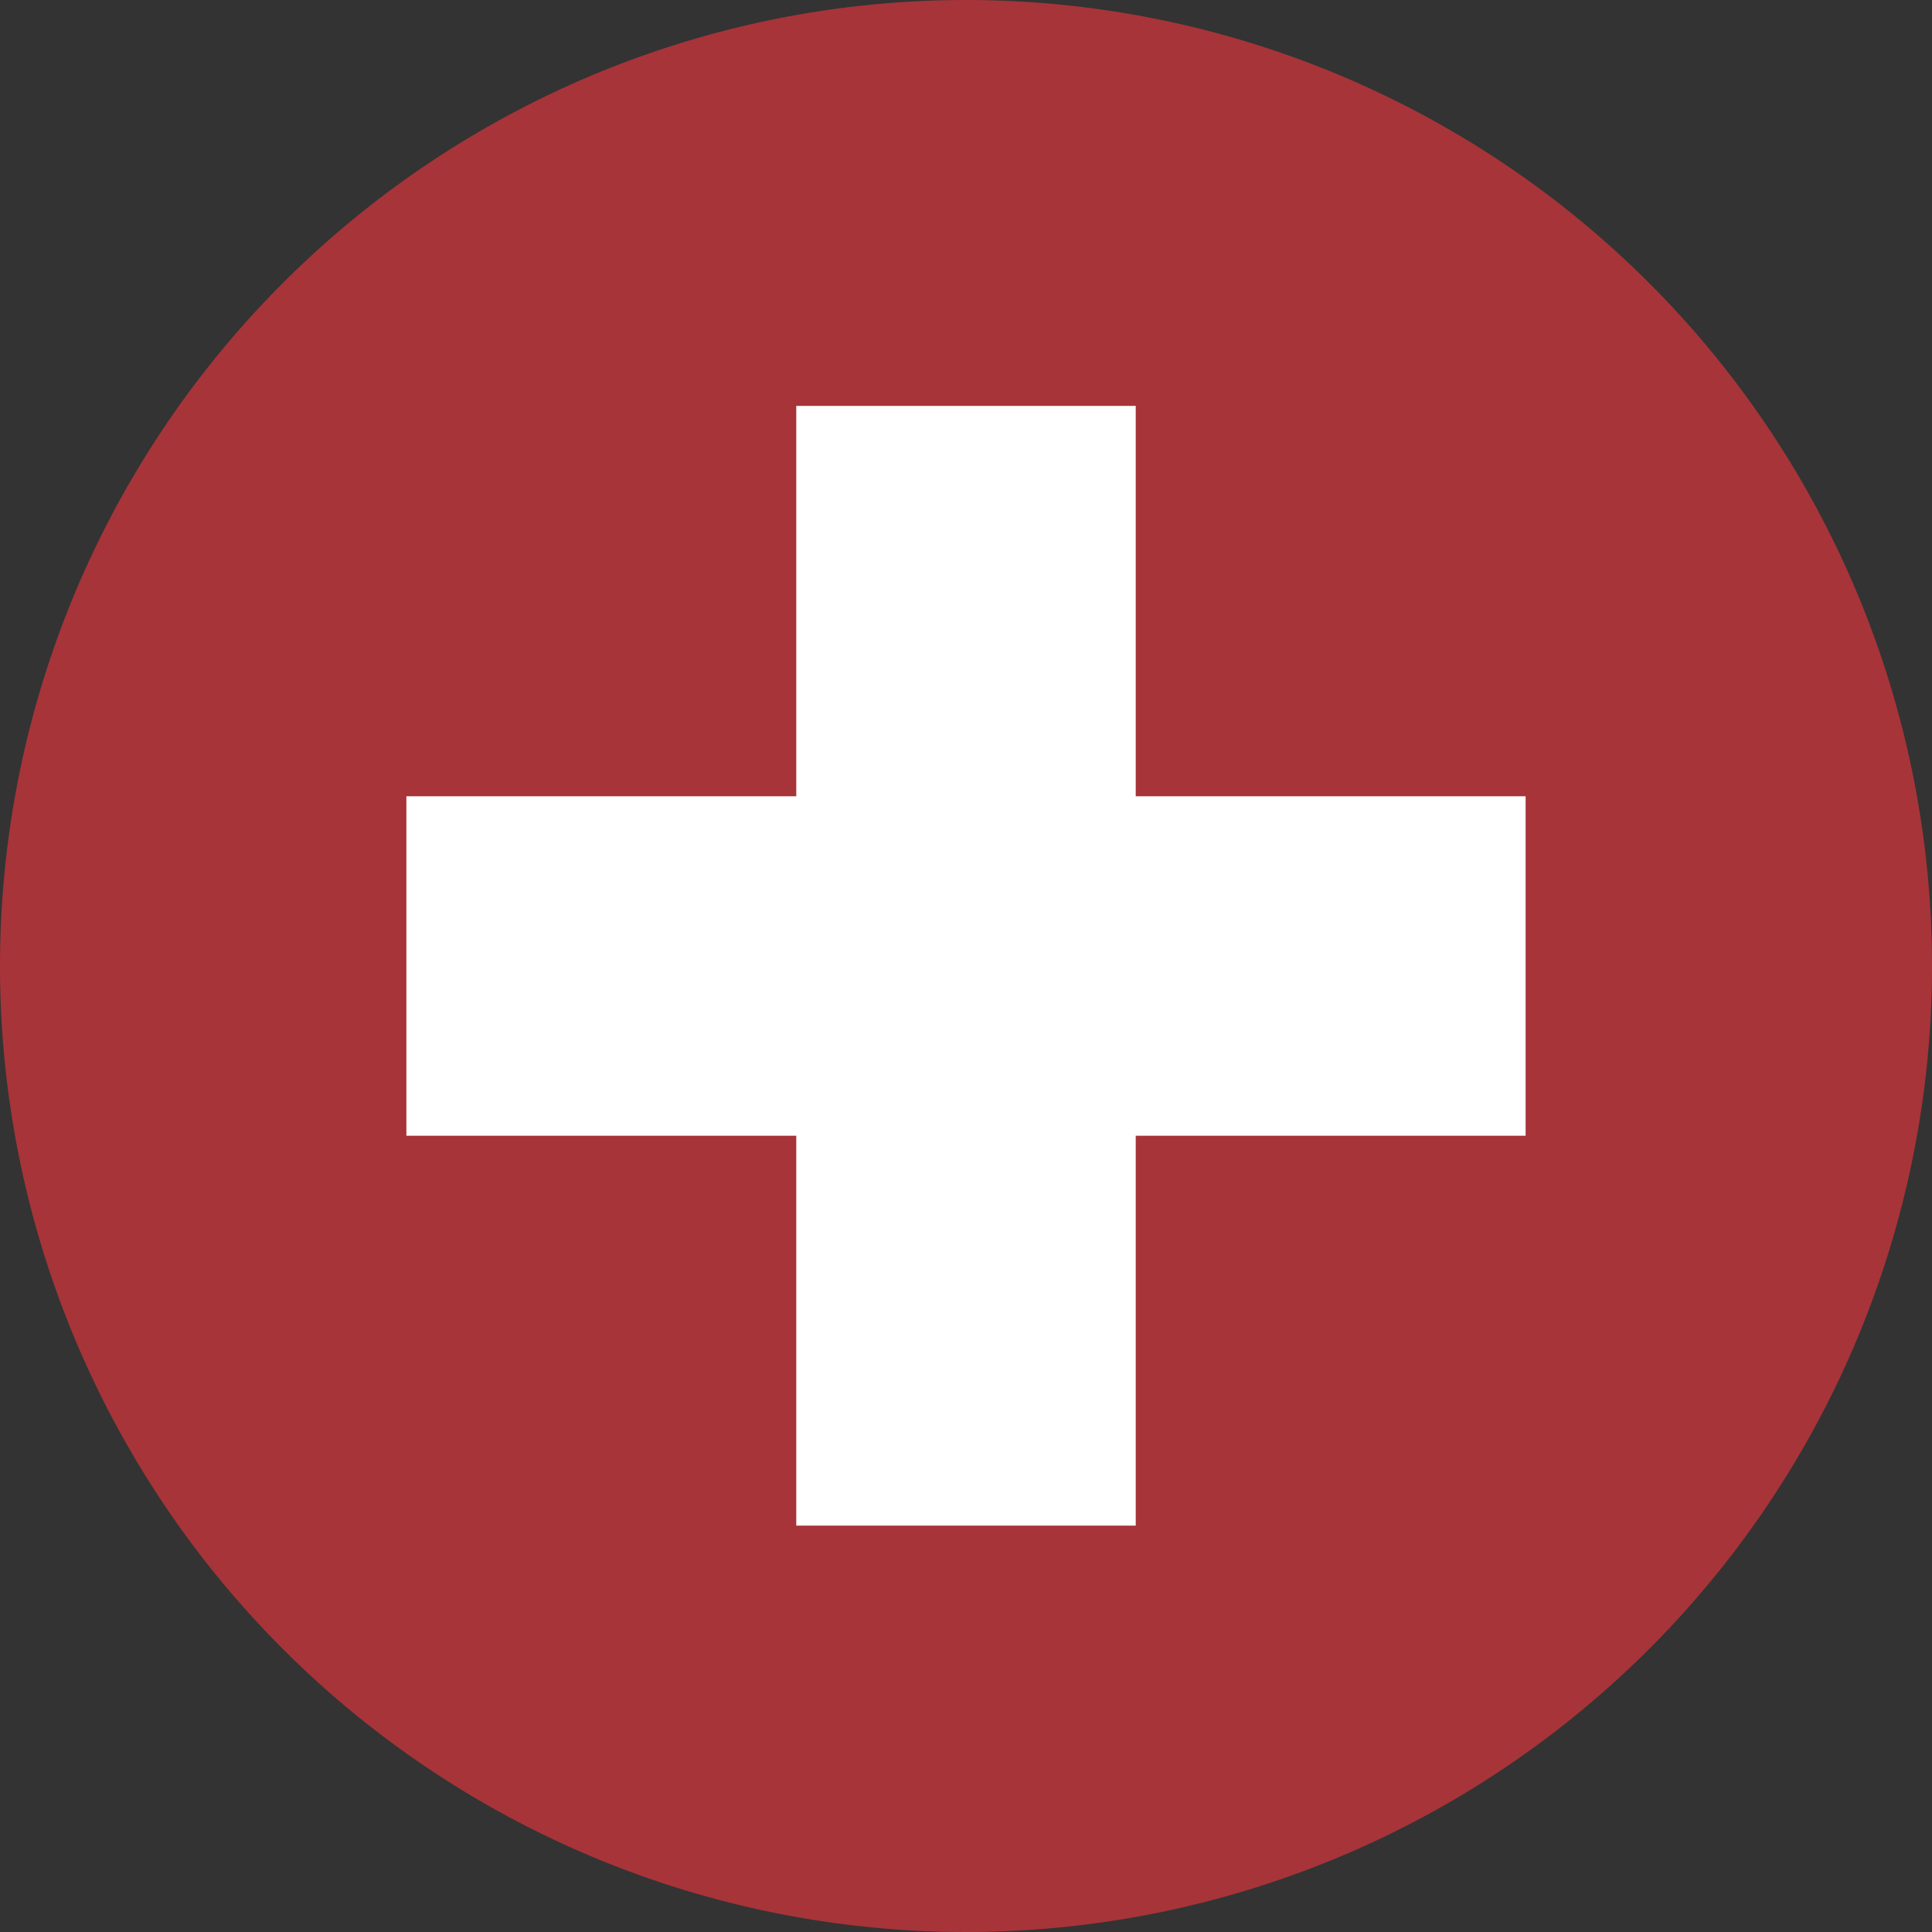 <?xml version="1.0" encoding="UTF-8"?> <svg xmlns="http://www.w3.org/2000/svg" viewBox="0 0 39.84 39.84"><rect x="0" y="0" width="39.84" height="39.84" fill="#333333" stroke="none"/> <defs> <style>.cls-1{fill:#a73439;}.cls-2{fill:#fff;}</style> </defs> <title>icon_emergency</title> <g id="Layer_2" data-name="Layer 2"> <g id="Layer_1-2" data-name="Layer 1"> <path class="cls-1" d="M39.84,19.92A19.92,19.92,0,1,1,19.92,0,19.92,19.92,0,0,1,39.84,19.92"></path> <polygon class="cls-2" points="8.38 23.42 16.42 23.42 16.42 31.46 23.42 31.46 23.42 23.42 31.46 23.42 31.46 16.42 23.42 16.42 23.42 8.37 16.42 8.37 16.42 16.42 8.38 16.42 8.38 23.42"></polygon> </g> </g> </svg> 